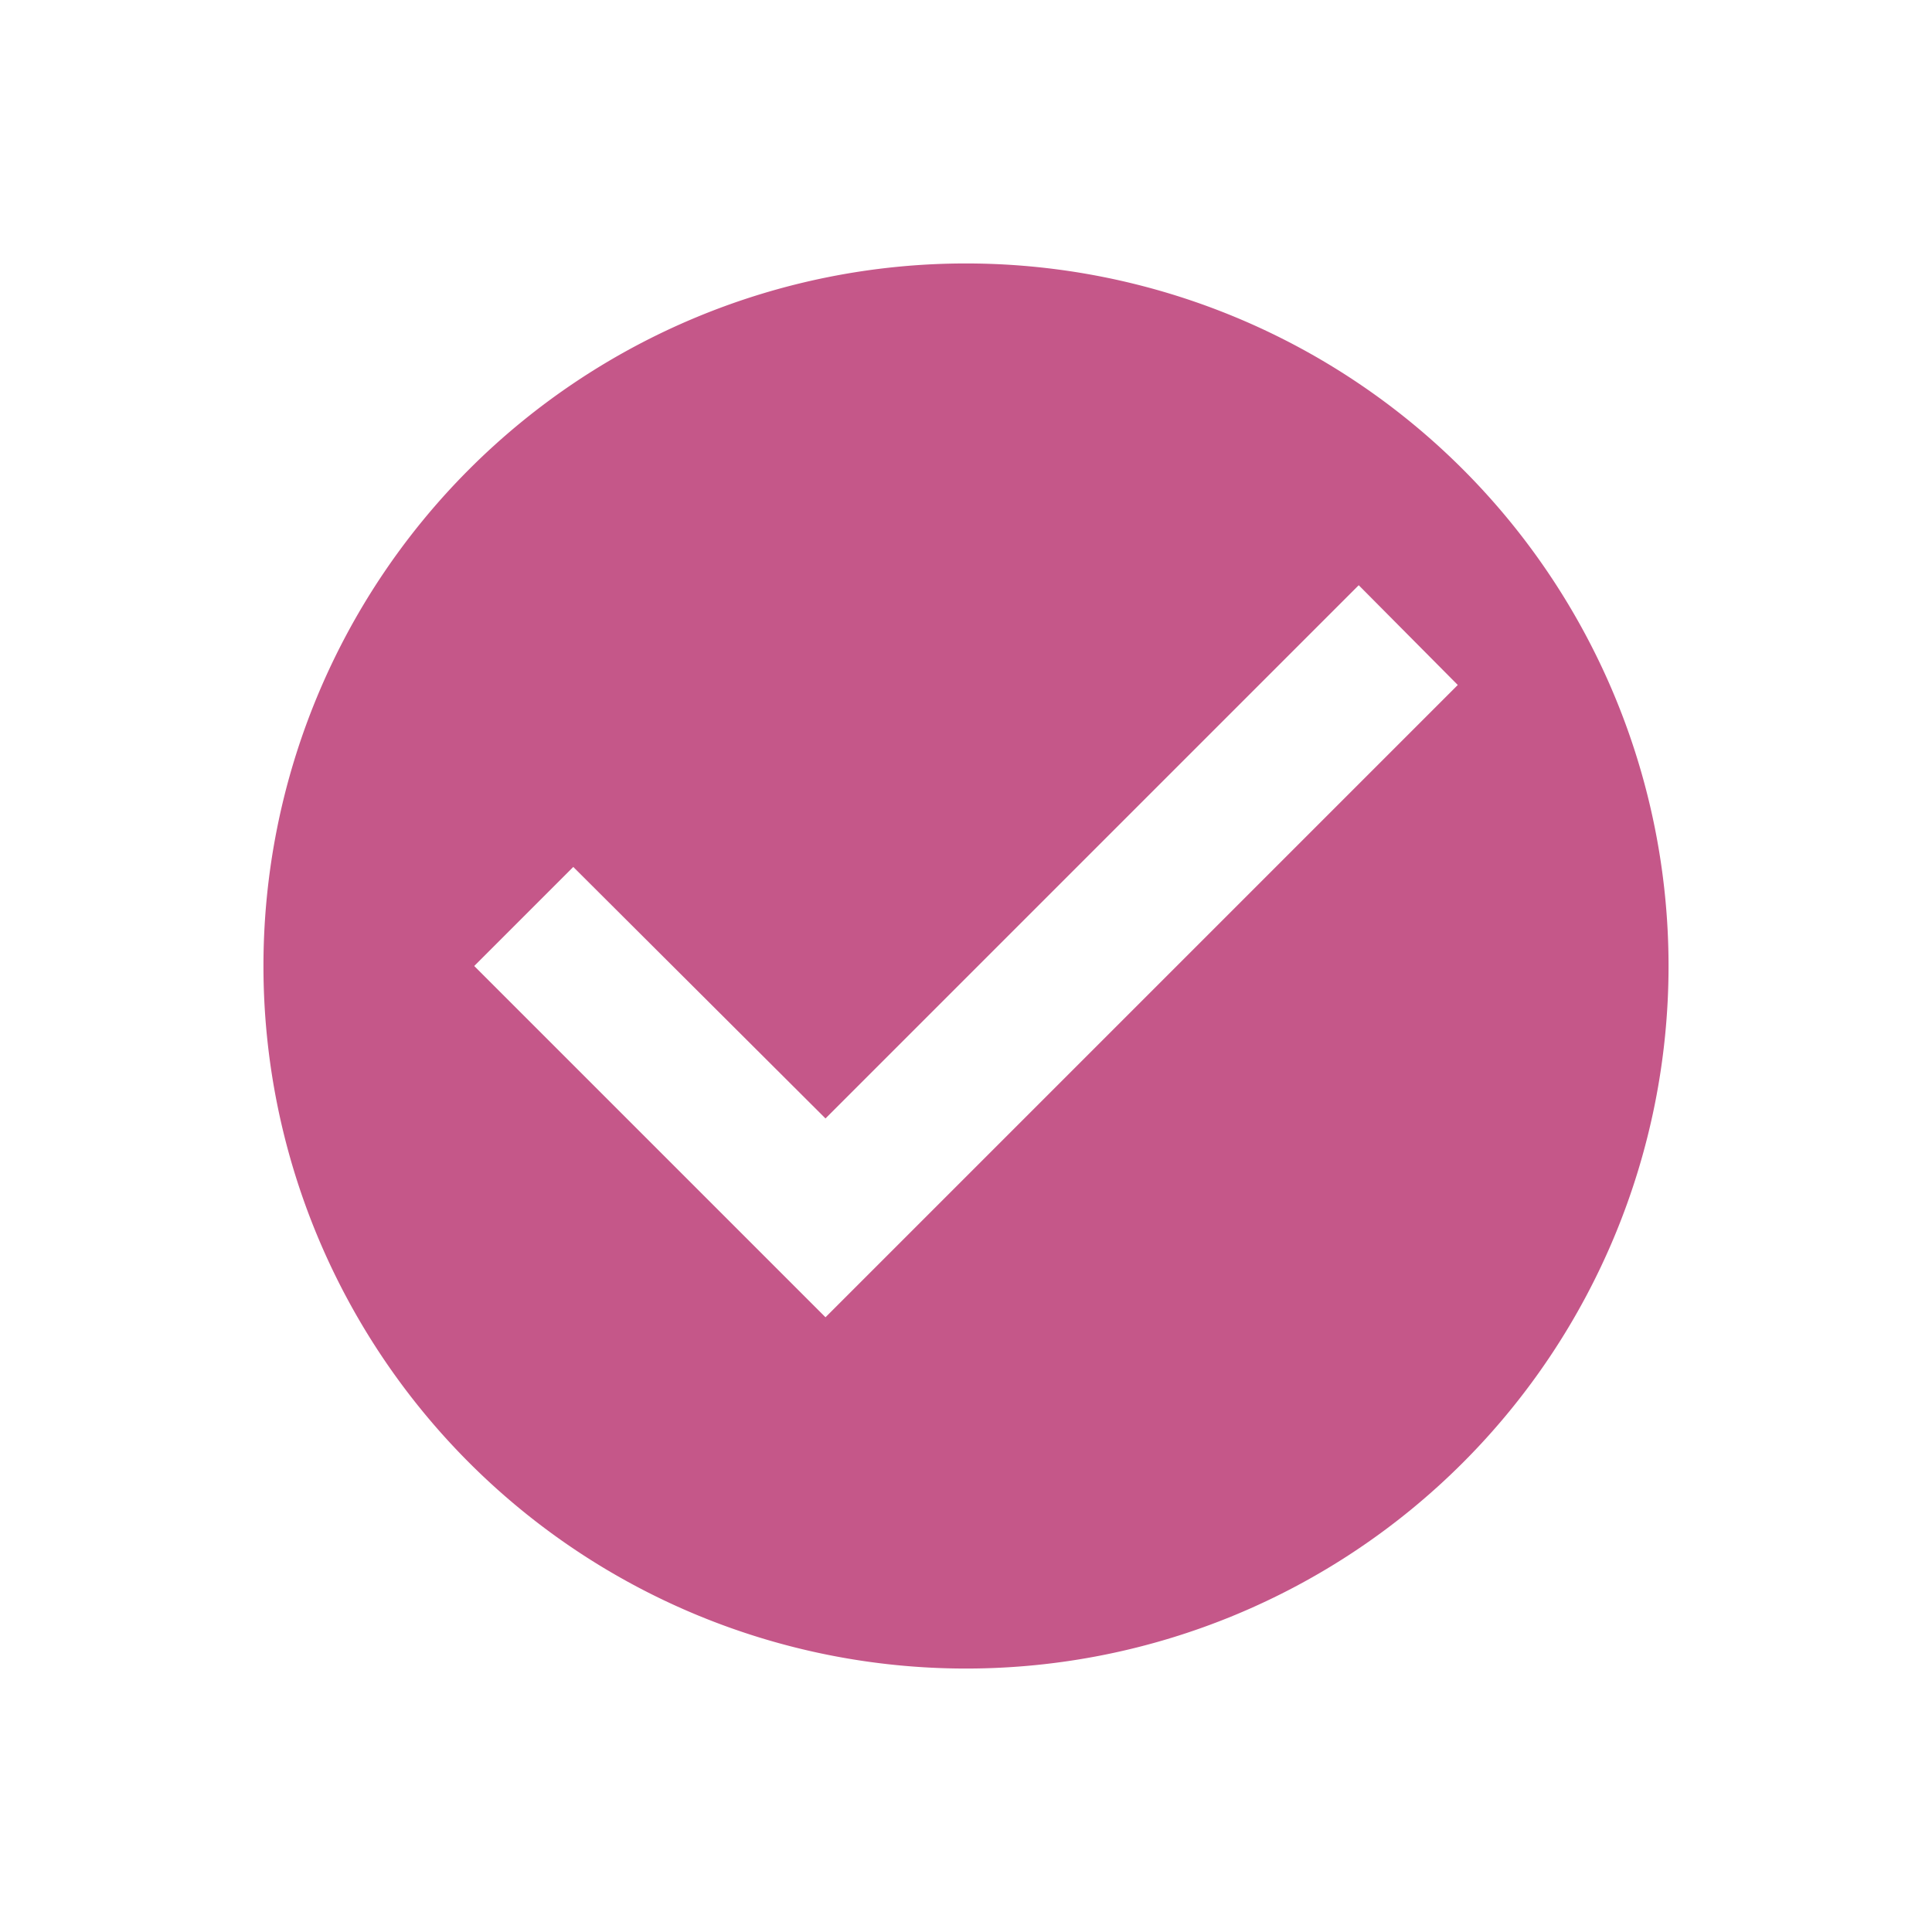 <svg id="icon-all" xmlns="http://www.w3.org/2000/svg" width="22" height="22" viewBox="0 0 22 22">
  <rect id="長方形_107" data-name="長方形 107" width="22" height="22" fill="none"/>
  <path id="パス_508" data-name="パス 508" d="M10,2a8,8,0,1,0,8,8A8,8,0,0,0,10,2ZM8.4,14l-4-4L5.528,8.872,8.4,11.736l6.072-6.072L15.6,6.8Z" transform="translate(1 1)" fill="#c55789"/>
</svg>
